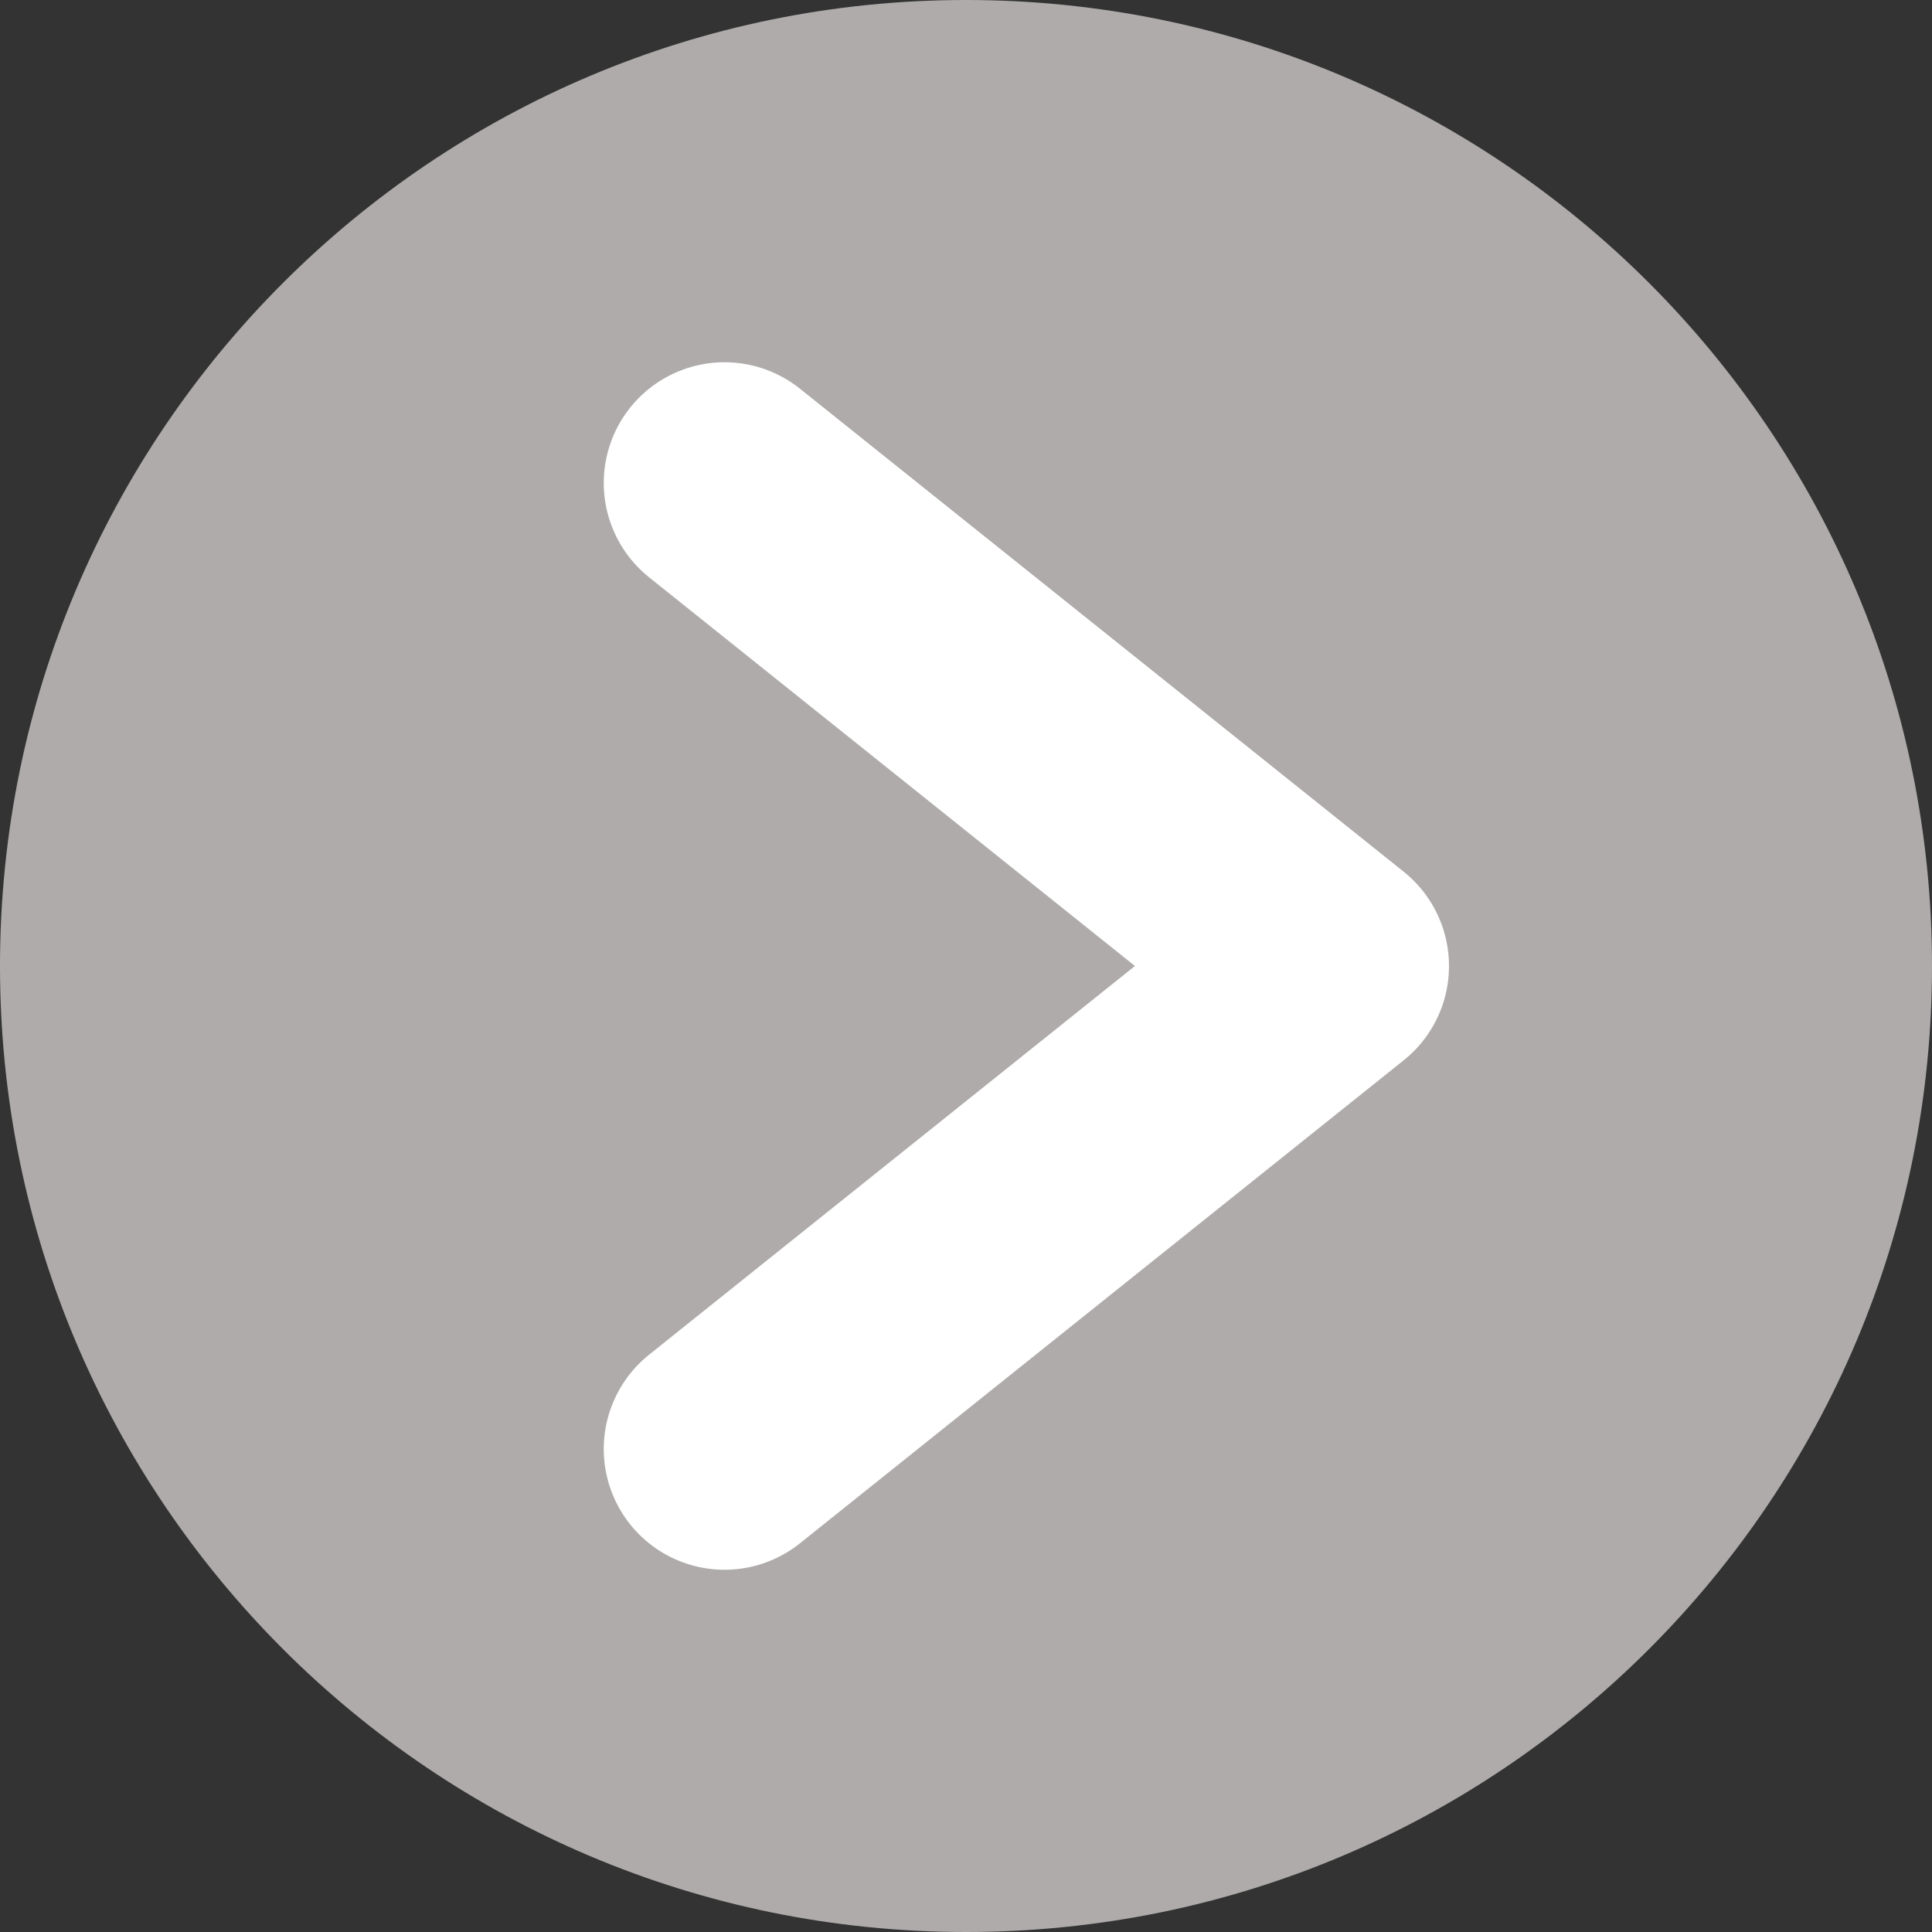<svg width="16" height="16" viewBox="0 0 16 16" fill="none" xmlns="http://www.w3.org/2000/svg">
<rect x="0" y="0" width="16" height="16" fill="#333333" stroke="none"/>
<g clip-path="url(#clip0_25_118)">
<path d="M8 16C12.418 16 16 12.418 16 8C16 3.582 12.418 0 8 0C3.582 0 0 3.582 0 8C0 12.418 3.582 16 8 16Z" fill="#AFABAB"/>
<path d="M6 4L11 8L6 12" stroke="white" stroke-width="2" stroke-linecap="round" stroke-linejoin="round"/>
</g>
<defs>
<clipPath id="clip0_25_118">
<rect width="16" height="16" fill="white"/>
</clipPath>
</defs>
</svg>
